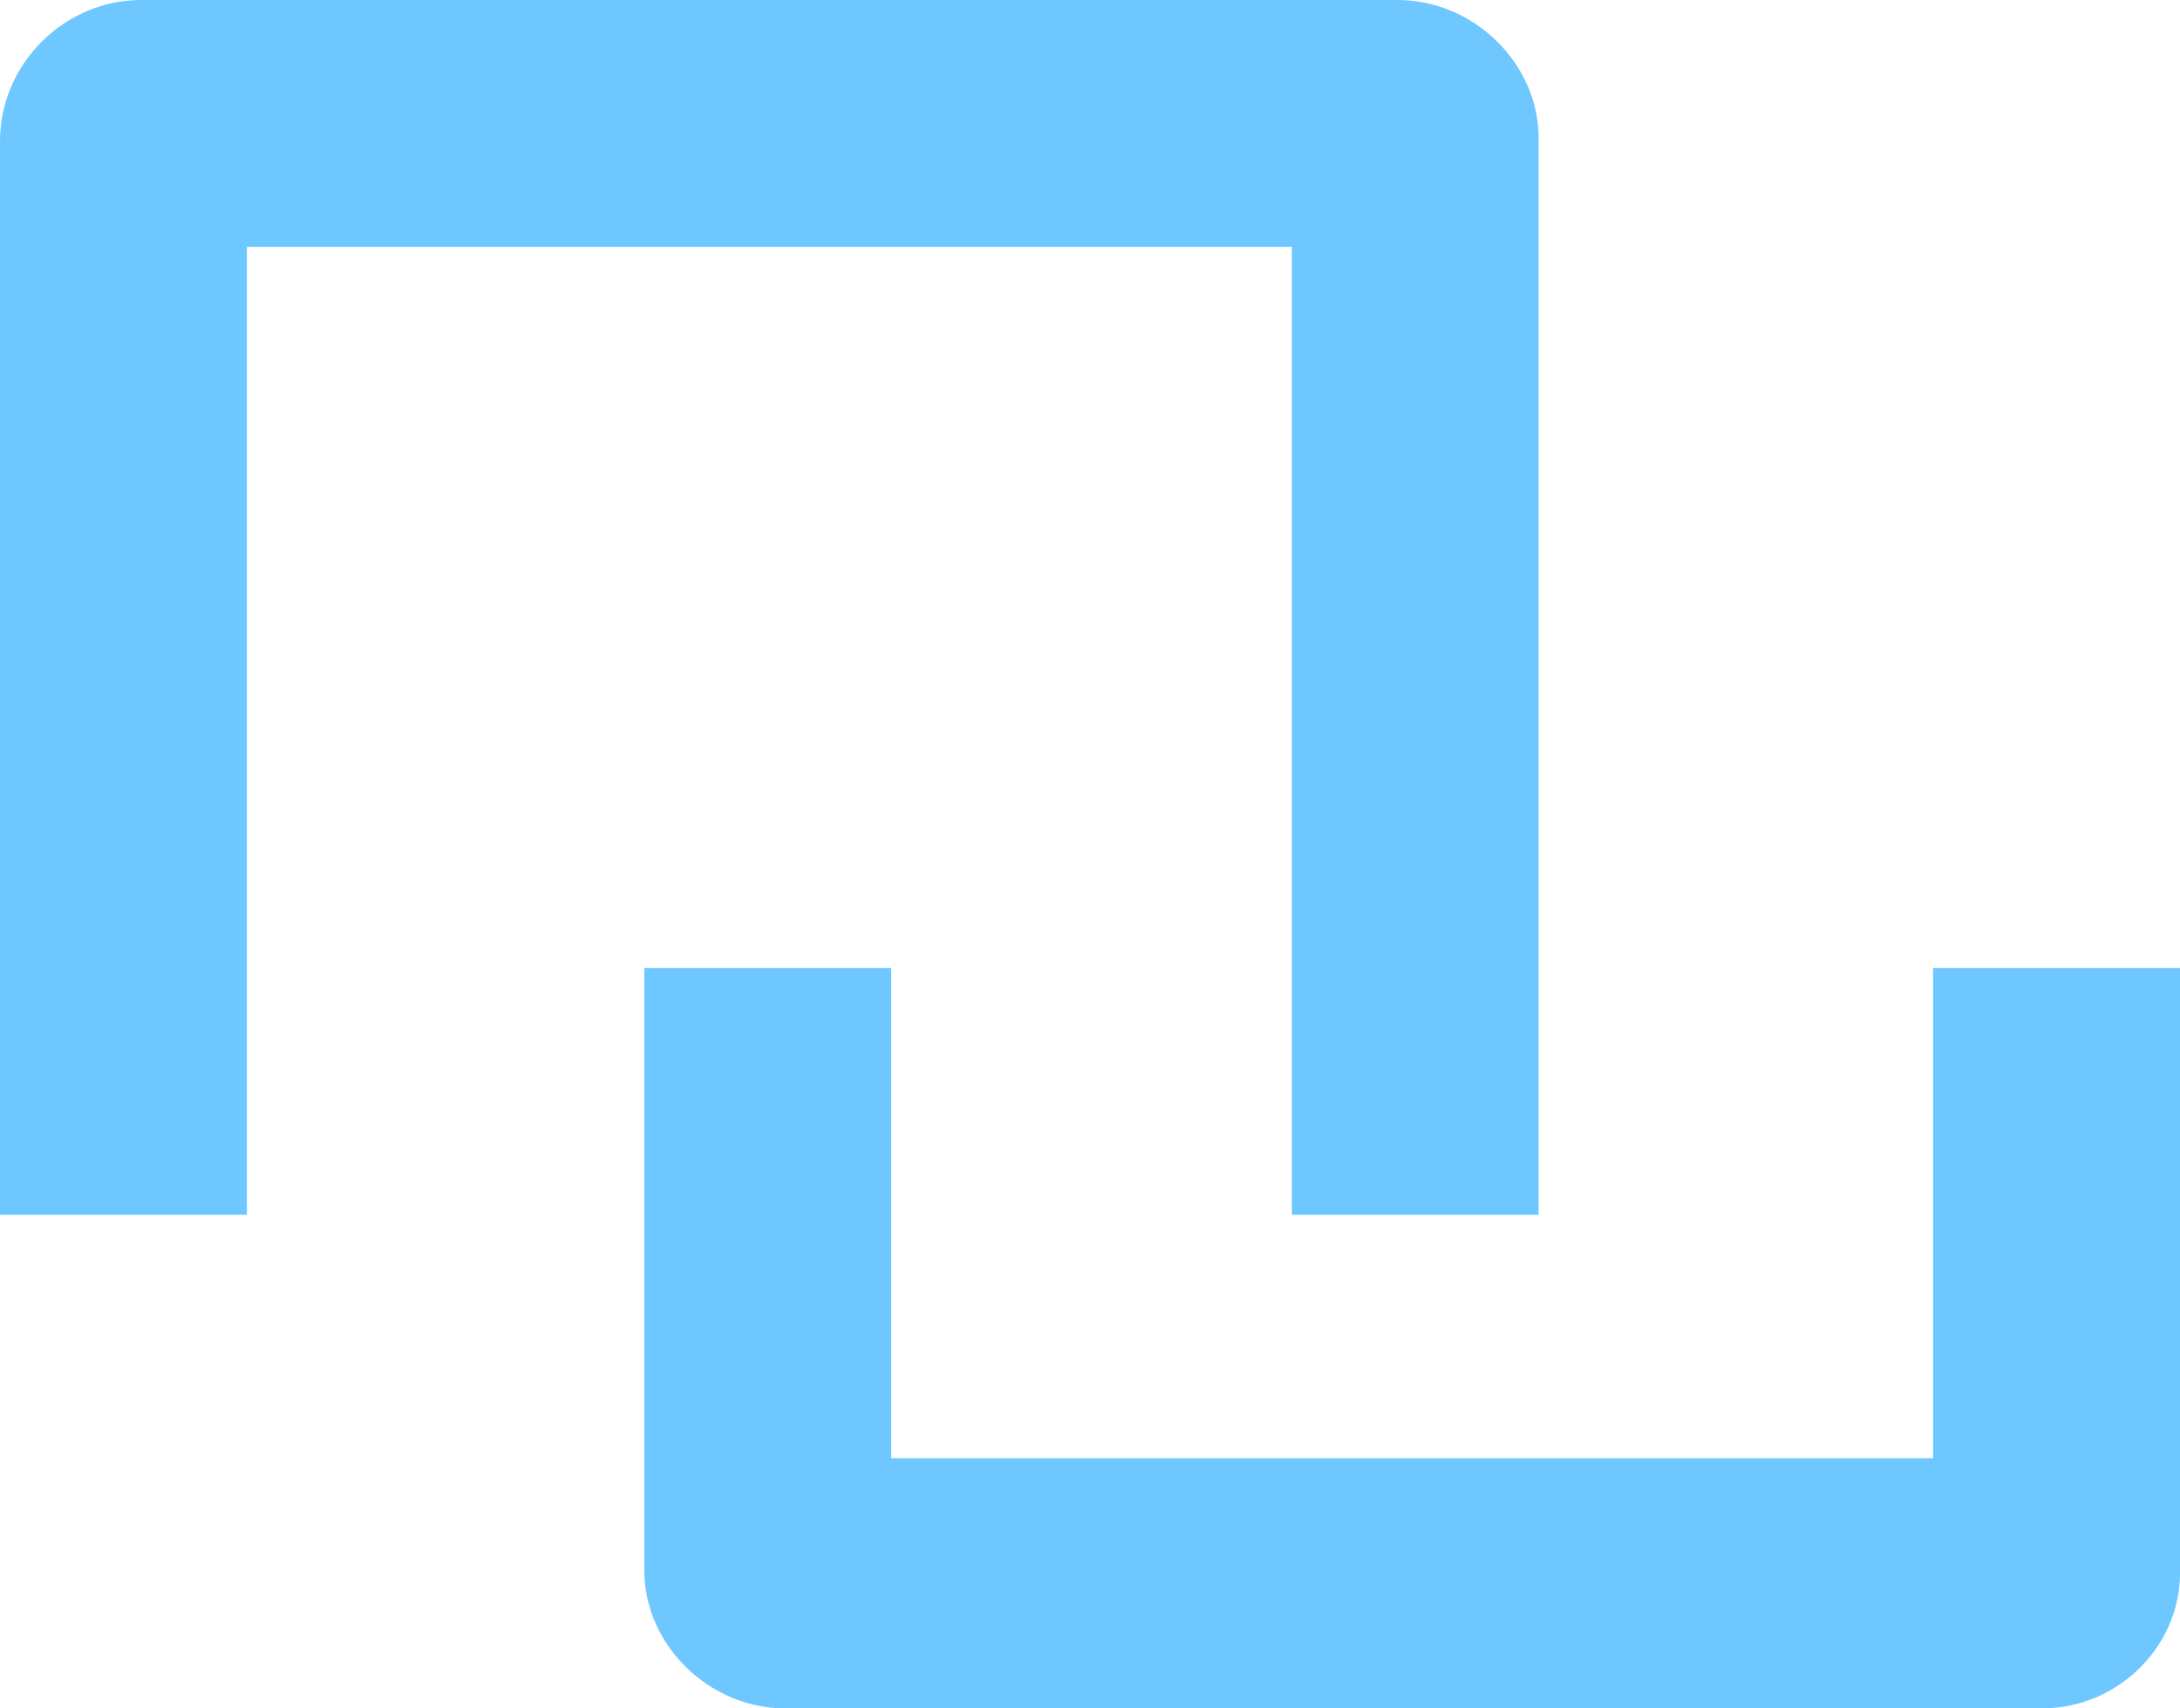 <svg xmlns="http://www.w3.org/2000/svg" version="1.1" xmlns:xlink="http://www.w3.org/1999/xlink" width="1202.5" height="942.5"><svg version="1.1" id="SvgjsSvg1058" xmlns="http://www.w3.org/2000/svg" xmlns:xlink="http://www.w3.org/1999/xlink" x="0px" y="0px" viewBox="0 0 1202.5 942.5" style="enable-background:new 0 0 1202.5 942.5;" xml:space="preserve">
<style type="text/css">
	.st0{fill:#6EC8FF;}
</style>
<g>
	<g id="SvgjsG1057">
		<path class="st0" d="M1126.4,942.5H433.2c-42.4,0-77.8-35.4-77.8-76V534h136.2v270.5h574.7V534h136.2v330.7
			C1204.2,907.1,1168.8,942.5,1126.4,942.5z"></path>
	</g>
	<g id="SvgjsG1056">
		<path class="st0" d="M848.8,670.2H712.6v-534H136.2v534H0V77.8C0,35.4,35.4,0,77.8,0h693.1c42.4,0,77.8,35.4,77.8,76V670.2z"></path>
	</g>
</g>
</svg><style>@media (prefers-color-scheme: light) { :root { filter: none; } }
@media (prefers-color-scheme: dark) { :root { filter: none; } }
</style></svg>
